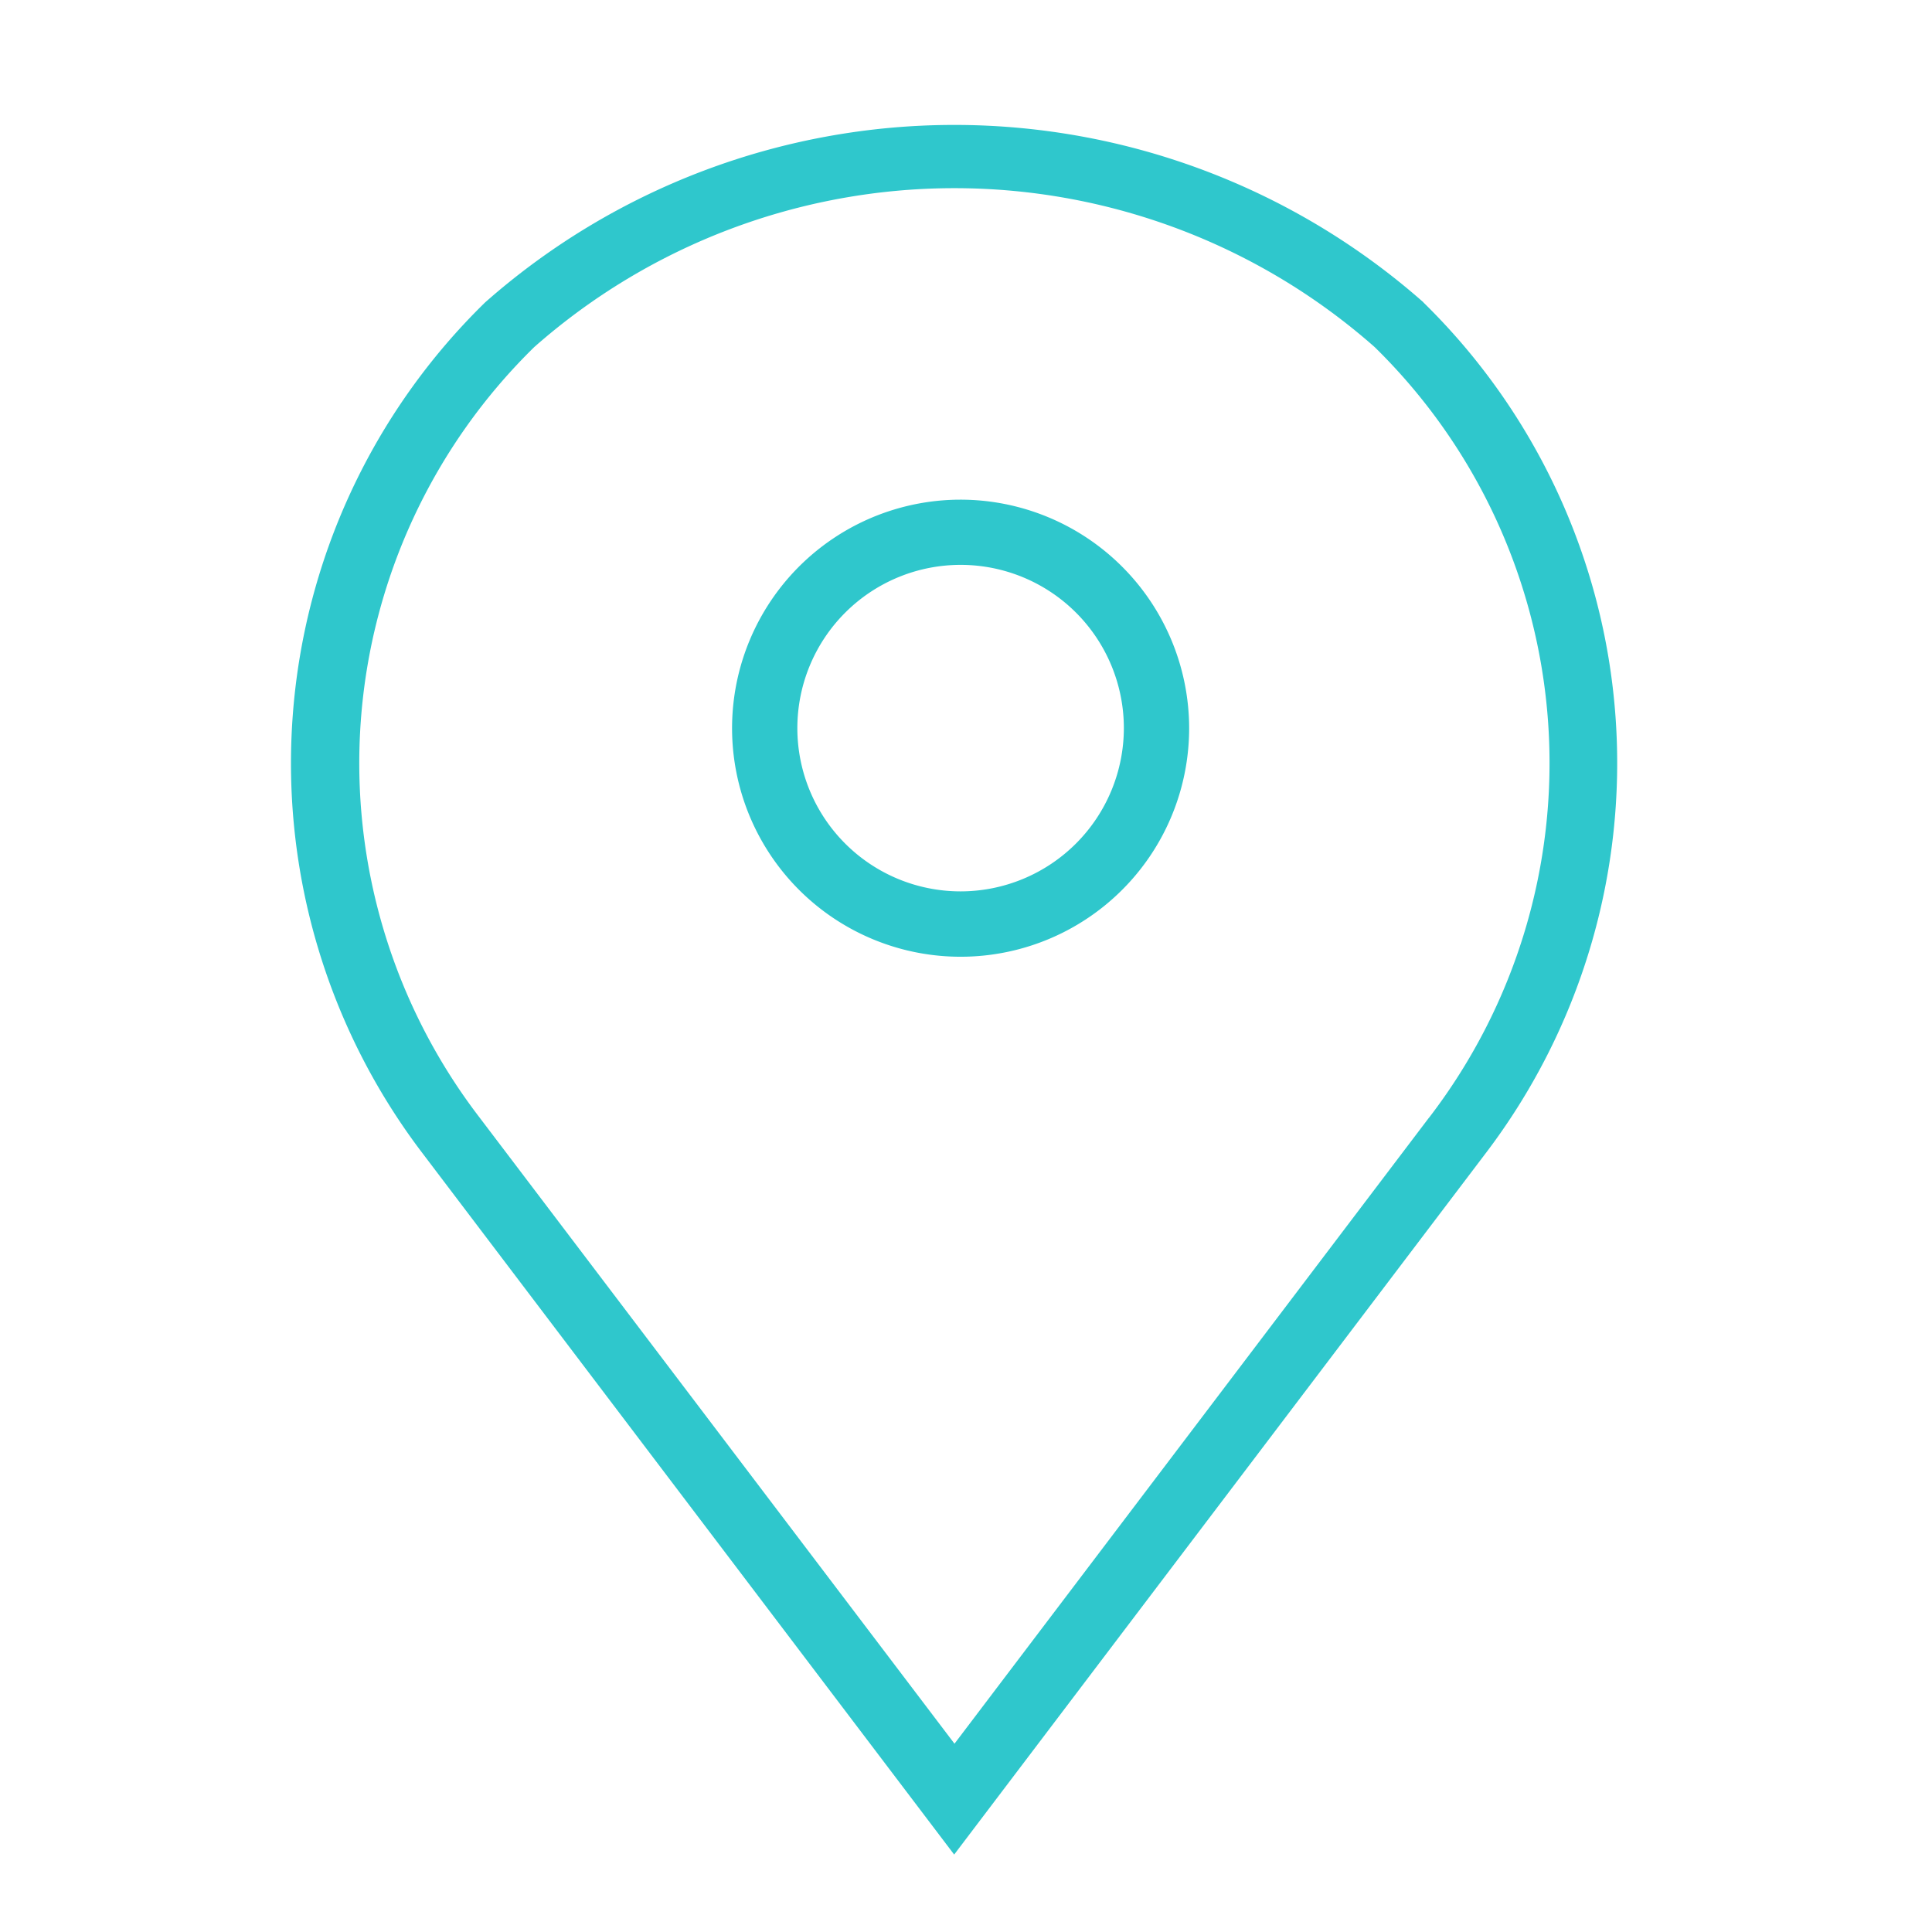 <svg xmlns="http://www.w3.org/2000/svg" width="24" height="24" viewBox="0 0 24 24"><defs><style>.a{fill:#2fc7cc;}.b{fill:none;}</style></defs><g transform="translate(-229 -1223.667)"><g transform="translate(232.614 1225.219)"><g transform="translate(0 0)"><g transform="translate(0 0)"><path class="a" d="M956.723,105.716a2.839,2.839,0,1,0,2.839,2.838,2.842,2.842,0,0,0-2.839-2.838Zm0,4.866a2.028,2.028,0,1,1,2.028-2.028,2.03,2.03,0,0,1-2.028,2.028Zm0,0" transform="translate(-948.404 -101.061)"/><path class="a" d="M958.069,98.318a8.807,8.807,0,0,0-11.656,0,8,8,0,0,0-.774,10.576l6.6,8.706,6.59-8.695a8.006,8.006,0,0,0-.763-10.588Zm.067,10.13-5.893,7.775-5.906-7.787a7.232,7.232,0,0,1,.686-9.563,7.889,7.889,0,0,1,10.439,0,7.232,7.232,0,0,1,.675,9.575Zm0,0" transform="translate(-944 -96.114)"/></g></g></g><rect class="b" width="24" height="24" transform="translate(229 1223.667)"/></g></svg>